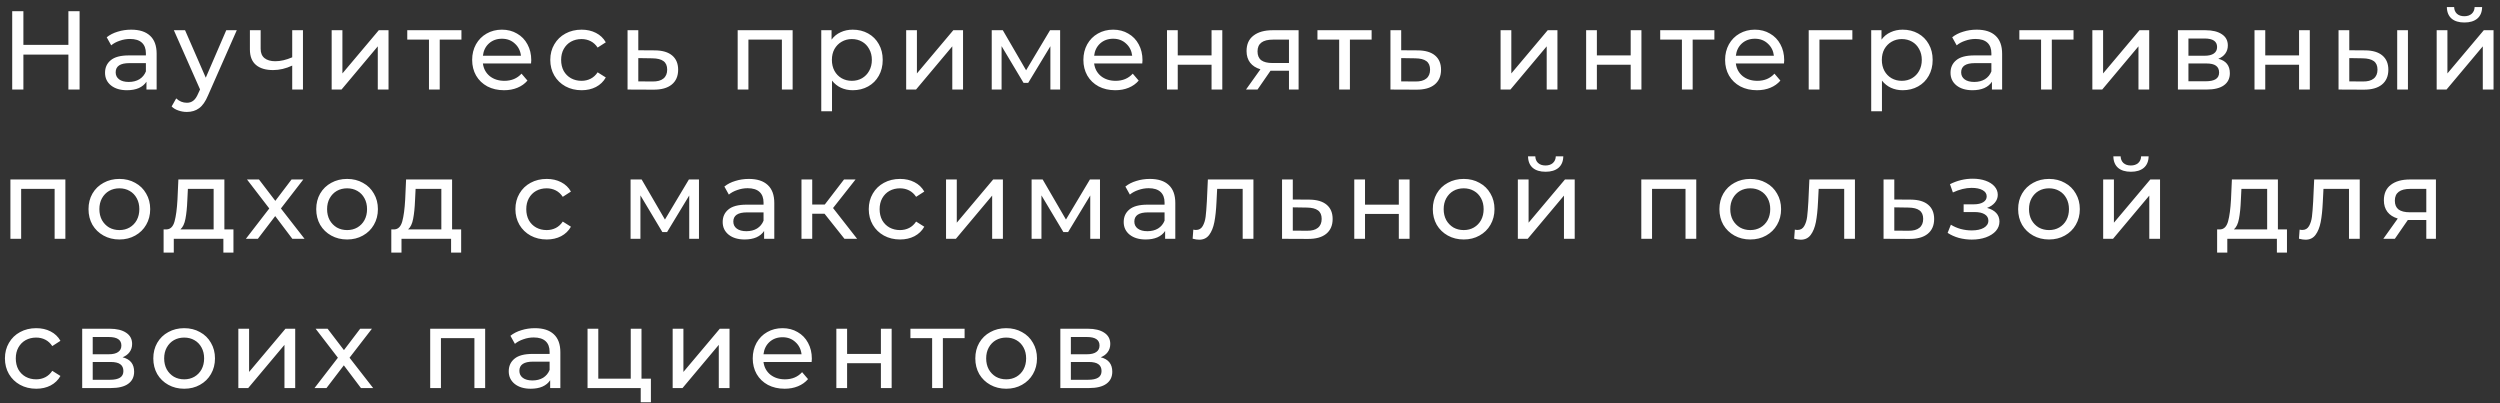 <?xml version="1.0" encoding="UTF-8"?> <svg xmlns="http://www.w3.org/2000/svg" width="335" height="54" viewBox="0 0 335 54" fill="none"><rect x="0" y="0" width="335" height="54" fill="#333333" stroke="none"/> <path d="M10.665 1.5V12H9.165V7.32H3.135V12H1.635V1.5H3.135V6.015H9.165V1.5H10.665ZM17.585 3.975C18.685 3.975 19.525 4.245 20.105 4.785C20.695 5.325 20.99 6.13 20.99 7.2V12H19.625V10.95C19.385 11.32 19.04 11.605 18.59 11.805C18.15 11.995 17.625 12.09 17.015 12.09C16.125 12.09 15.41 11.875 14.87 11.445C14.34 11.015 14.075 10.45 14.075 9.75C14.075 9.05 14.33 8.49 14.84 8.07C15.35 7.64 16.16 7.425 17.27 7.425H19.55V7.14C19.55 6.52 19.37 6.045 19.01 5.715C18.65 5.385 18.12 5.22 17.42 5.22C16.95 5.22 16.49 5.3 16.04 5.46C15.59 5.61 15.21 5.815 14.9 6.075L14.3 4.995C14.71 4.665 15.2 4.415 15.77 4.245C16.34 4.065 16.945 3.975 17.585 3.975ZM17.255 10.98C17.805 10.98 18.28 10.86 18.68 10.62C19.08 10.37 19.37 10.02 19.55 9.57V8.46H17.33C16.11 8.46 15.5 8.87 15.5 9.69C15.5 10.09 15.655 10.405 15.965 10.635C16.275 10.865 16.705 10.98 17.255 10.98ZM31.728 4.05L27.873 12.795C27.533 13.605 27.133 14.175 26.673 14.505C26.223 14.835 25.678 15 25.038 15C24.648 15 24.268 14.935 23.898 14.805C23.538 14.685 23.238 14.505 22.998 14.265L23.613 13.185C24.023 13.575 24.498 13.77 25.038 13.77C25.388 13.77 25.678 13.675 25.908 13.485C26.148 13.305 26.363 12.99 26.553 12.54L26.808 11.985L23.298 4.05H24.798L27.573 10.41L30.318 4.05H31.728ZM40.597 4.05V12H39.157V8.79C38.297 9.19 37.442 9.39 36.592 9.39C35.602 9.39 34.837 9.16 34.297 8.7C33.757 8.24 33.487 7.55 33.487 6.63V4.05H34.927V6.54C34.927 7.09 35.097 7.505 35.437 7.785C35.787 8.065 36.272 8.205 36.892 8.205C37.592 8.205 38.347 8.03 39.157 7.68V4.05H40.597ZM44.443 4.05H45.883V9.84L50.758 4.05H52.063V12H50.623V6.21L45.763 12H44.443V4.05ZM61.833 5.31H58.923V12H57.483V5.31H54.573V4.05H61.833V5.31ZM71.189 8.07C71.189 8.18 71.179 8.325 71.159 8.505H64.709C64.799 9.205 65.104 9.77 65.624 10.2C66.154 10.62 66.809 10.83 67.589 10.83C68.539 10.83 69.304 10.51 69.884 9.87L70.679 10.8C70.319 11.22 69.869 11.54 69.329 11.76C68.799 11.98 68.204 12.09 67.544 12.09C66.704 12.09 65.959 11.92 65.309 11.58C64.659 11.23 64.154 10.745 63.794 10.125C63.444 9.505 63.269 8.805 63.269 8.025C63.269 7.255 63.439 6.56 63.779 5.94C64.129 5.32 64.604 4.84 65.204 4.5C65.814 4.15 66.499 3.975 67.259 3.975C68.019 3.975 68.694 4.15 69.284 4.5C69.884 4.84 70.349 5.32 70.679 5.94C71.019 6.56 71.189 7.27 71.189 8.07ZM67.259 5.19C66.569 5.19 65.989 5.4 65.519 5.82C65.059 6.24 64.789 6.79 64.709 7.47H69.809C69.729 6.8 69.454 6.255 68.984 5.835C68.524 5.405 67.949 5.19 67.259 5.19ZM77.938 12.09C77.127 12.09 76.403 11.915 75.763 11.565C75.132 11.215 74.638 10.735 74.278 10.125C73.918 9.505 73.737 8.805 73.737 8.025C73.737 7.245 73.918 6.55 74.278 5.94C74.638 5.32 75.132 4.84 75.763 4.5C76.403 4.15 77.127 3.975 77.938 3.975C78.657 3.975 79.297 4.12 79.858 4.41C80.427 4.7 80.868 5.12 81.177 5.67L80.082 6.375C79.832 5.995 79.522 5.71 79.153 5.52C78.782 5.33 78.373 5.235 77.922 5.235C77.403 5.235 76.933 5.35 76.513 5.58C76.103 5.81 75.778 6.14 75.537 6.57C75.308 6.99 75.192 7.475 75.192 8.025C75.192 8.585 75.308 9.08 75.537 9.51C75.778 9.93 76.103 10.255 76.513 10.485C76.933 10.715 77.403 10.83 77.922 10.83C78.373 10.83 78.782 10.735 79.153 10.545C79.522 10.355 79.832 10.07 80.082 9.69L81.177 10.38C80.868 10.93 80.427 11.355 79.858 11.655C79.297 11.945 78.657 12.09 77.938 12.09ZM87.767 6.75C88.777 6.76 89.547 6.99 90.077 7.44C90.607 7.89 90.872 8.525 90.872 9.345C90.872 10.205 90.582 10.87 90.002 11.34C89.432 11.8 88.612 12.025 87.542 12.015L84.092 12V4.05H85.532V6.735L87.767 6.75ZM87.422 10.92C88.072 10.93 88.562 10.8 88.892 10.53C89.232 10.26 89.402 9.86 89.402 9.33C89.402 8.81 89.237 8.43 88.907 8.19C88.587 7.95 88.092 7.825 87.422 7.815L85.532 7.785V10.905L87.422 10.92ZM106.213 4.05V12H104.773V5.31H100.288V12H98.848V4.05H106.213ZM114.264 3.975C115.034 3.975 115.724 4.145 116.334 4.485C116.944 4.825 117.419 5.3 117.759 5.91C118.109 6.52 118.284 7.225 118.284 8.025C118.284 8.825 118.109 9.535 117.759 10.155C117.419 10.765 116.944 11.24 116.334 11.58C115.724 11.92 115.034 12.09 114.264 12.09C113.694 12.09 113.169 11.98 112.689 11.76C112.219 11.54 111.819 11.22 111.489 10.8V14.91H110.049V4.05H111.429V5.31C111.749 4.87 112.154 4.54 112.644 4.32C113.134 4.09 113.674 3.975 114.264 3.975ZM114.144 10.83C114.654 10.83 115.109 10.715 115.509 10.485C115.919 10.245 116.239 9.915 116.469 9.495C116.709 9.065 116.829 8.575 116.829 8.025C116.829 7.475 116.709 6.99 116.469 6.57C116.239 6.14 115.919 5.81 115.509 5.58C115.109 5.35 114.654 5.235 114.144 5.235C113.644 5.235 113.189 5.355 112.779 5.595C112.379 5.825 112.059 6.15 111.819 6.57C111.589 6.99 111.474 7.475 111.474 8.025C111.474 8.575 111.589 9.065 111.819 9.495C112.049 9.915 112.369 10.245 112.779 10.485C113.189 10.715 113.644 10.83 114.144 10.83ZM121.427 4.05H122.867V9.84L127.742 4.05H129.047V12H127.607V6.21L122.747 12H121.427V4.05ZM142.057 4.05V12H140.752V6.195L137.782 11.1H137.152L134.212 6.18V12H132.892V4.05H134.377L137.497 9.42L140.707 4.05H142.057ZM153.094 8.07C153.094 8.18 153.084 8.325 153.064 8.505H146.614C146.704 9.205 147.009 9.77 147.529 10.2C148.059 10.62 148.714 10.83 149.494 10.83C150.444 10.83 151.209 10.51 151.789 9.87L152.584 10.8C152.224 11.22 151.774 11.54 151.234 11.76C150.704 11.98 150.109 12.09 149.449 12.09C148.609 12.09 147.864 11.92 147.214 11.58C146.564 11.23 146.059 10.745 145.699 10.125C145.349 9.505 145.174 8.805 145.174 8.025C145.174 7.255 145.344 6.56 145.684 5.94C146.034 5.32 146.509 4.84 147.109 4.5C147.719 4.15 148.404 3.975 149.164 3.975C149.924 3.975 150.599 4.15 151.189 4.5C151.789 4.84 152.254 5.32 152.584 5.94C152.924 6.56 153.094 7.27 153.094 8.07ZM149.164 5.19C148.474 5.19 147.894 5.4 147.424 5.82C146.964 6.24 146.694 6.79 146.614 7.47H151.714C151.634 6.8 151.359 6.255 150.889 5.835C150.429 5.405 149.854 5.19 149.164 5.19ZM156.378 4.05H157.818V7.425H162.348V4.05H163.788V12H162.348V8.67H157.818V12H156.378V4.05ZM174.013 4.05V12H172.723V9.48H170.413H170.248L168.508 12H166.963L168.898 9.285C168.298 9.105 167.838 8.81 167.518 8.4C167.198 7.98 167.038 7.46 167.038 6.84C167.038 5.93 167.348 5.24 167.968 4.77C168.588 4.29 169.443 4.05 170.533 4.05H174.013ZM168.508 6.885C168.508 7.415 168.673 7.81 169.003 8.07C169.343 8.32 169.848 8.445 170.518 8.445H172.723V5.31H170.578C169.198 5.31 168.508 5.835 168.508 6.885ZM183.798 5.31H180.888V12H179.448V5.31H176.538V4.05H183.798V5.31ZM189.995 6.75C191.005 6.76 191.775 6.99 192.305 7.44C192.835 7.89 193.1 8.525 193.1 9.345C193.1 10.205 192.81 10.87 192.23 11.34C191.66 11.8 190.84 12.025 189.77 12.015L186.32 12V4.05H187.76V6.735L189.995 6.75ZM189.65 10.92C190.3 10.93 190.79 10.8 191.12 10.53C191.46 10.26 191.63 9.86 191.63 9.33C191.63 8.81 191.465 8.43 191.135 8.19C190.815 7.95 190.32 7.825 189.65 7.815L187.76 7.785V10.905L189.65 10.92ZM201.077 4.05H202.517V9.84L207.392 4.05H208.697V12H207.257V6.21L202.397 12H201.077V4.05ZM212.542 4.05H213.982V7.425H218.512V4.05H219.952V12H218.512V8.67H213.982V12H212.542V4.05ZM229.727 5.31H226.817V12H225.377V5.31H222.467V4.05H229.727V5.31ZM239.083 8.07C239.083 8.18 239.073 8.325 239.053 8.505H232.603C232.693 9.205 232.998 9.77 233.518 10.2C234.048 10.62 234.703 10.83 235.483 10.83C236.433 10.83 237.198 10.51 237.778 9.87L238.573 10.8C238.213 11.22 237.763 11.54 237.223 11.76C236.693 11.98 236.098 12.09 235.438 12.09C234.598 12.09 233.853 11.92 233.203 11.58C232.553 11.23 232.048 10.745 231.688 10.125C231.338 9.505 231.163 8.805 231.163 8.025C231.163 7.255 231.333 6.56 231.673 5.94C232.023 5.32 232.498 4.84 233.098 4.5C233.708 4.15 234.393 3.975 235.153 3.975C235.913 3.975 236.588 4.15 237.178 4.5C237.778 4.84 238.243 5.32 238.573 5.94C238.913 6.56 239.083 7.27 239.083 8.07ZM235.153 5.19C234.463 5.19 233.883 5.4 233.413 5.82C232.953 6.24 232.683 6.79 232.603 7.47H237.703C237.623 6.8 237.348 6.255 236.878 5.835C236.418 5.405 235.843 5.19 235.153 5.19ZM248.216 5.31H243.806V12H242.366V4.05H248.216V5.31ZM254.956 3.975C255.726 3.975 256.416 4.145 257.026 4.485C257.636 4.825 258.111 5.3 258.451 5.91C258.801 6.52 258.976 7.225 258.976 8.025C258.976 8.825 258.801 9.535 258.451 10.155C258.111 10.765 257.636 11.24 257.026 11.58C256.416 11.92 255.726 12.09 254.956 12.09C254.386 12.09 253.861 11.98 253.381 11.76C252.911 11.54 252.511 11.22 252.181 10.8V14.91H250.741V4.05H252.121V5.31C252.441 4.87 252.846 4.54 253.336 4.32C253.826 4.09 254.366 3.975 254.956 3.975ZM254.836 10.83C255.346 10.83 255.801 10.715 256.201 10.485C256.611 10.245 256.931 9.915 257.161 9.495C257.401 9.065 257.521 8.575 257.521 8.025C257.521 7.475 257.401 6.99 257.161 6.57C256.931 6.14 256.611 5.81 256.201 5.58C255.801 5.35 255.346 5.235 254.836 5.235C254.336 5.235 253.881 5.355 253.471 5.595C253.071 5.825 252.751 6.15 252.511 6.57C252.281 6.99 252.166 7.475 252.166 8.025C252.166 8.575 252.281 9.065 252.511 9.495C252.741 9.915 253.061 10.245 253.471 10.485C253.881 10.715 254.336 10.83 254.836 10.83ZM264.88 3.975C265.98 3.975 266.82 4.245 267.4 4.785C267.99 5.325 268.285 6.13 268.285 7.2V12H266.92V10.95C266.68 11.32 266.335 11.605 265.885 11.805C265.445 11.995 264.92 12.09 264.31 12.09C263.42 12.09 262.705 11.875 262.165 11.445C261.635 11.015 261.37 10.45 261.37 9.75C261.37 9.05 261.625 8.49 262.135 8.07C262.645 7.64 263.455 7.425 264.565 7.425H266.845V7.14C266.845 6.52 266.665 6.045 266.305 5.715C265.945 5.385 265.415 5.22 264.715 5.22C264.245 5.22 263.785 5.3 263.335 5.46C262.885 5.61 262.505 5.815 262.195 6.075L261.595 4.995C262.005 4.665 262.495 4.415 263.065 4.245C263.635 4.065 264.24 3.975 264.88 3.975ZM264.55 10.98C265.1 10.98 265.575 10.86 265.975 10.62C266.375 10.37 266.665 10.02 266.845 9.57V8.46H264.625C263.405 8.46 262.795 8.87 262.795 9.69C262.795 10.09 262.95 10.405 263.26 10.635C263.57 10.865 264 10.98 264.55 10.98ZM277.853 5.31H274.943V12H273.503V5.31H270.593V4.05H277.853V5.31ZM280.375 4.05H281.815V9.84L286.69 4.05H287.995V12H286.555V6.21L281.695 12H280.375V4.05ZM297.255 7.875C298.285 8.135 298.8 8.78 298.8 9.81C298.8 10.51 298.535 11.05 298.005 11.43C297.485 11.81 296.705 12 295.665 12H291.84V4.05H295.53C296.47 4.05 297.205 4.23 297.735 4.59C298.265 4.94 298.53 5.44 298.53 6.09C298.53 6.51 298.415 6.875 298.185 7.185C297.965 7.485 297.655 7.715 297.255 7.875ZM293.25 7.47H295.41C295.96 7.47 296.375 7.37 296.655 7.17C296.945 6.97 297.09 6.68 297.09 6.3C297.09 5.54 296.53 5.16 295.41 5.16H293.25V7.47ZM295.56 10.89C296.16 10.89 296.61 10.795 296.91 10.605C297.21 10.415 297.36 10.12 297.36 9.72C297.36 9.31 297.22 9.005 296.94 8.805C296.67 8.605 296.24 8.505 295.65 8.505H293.25V10.89H295.56ZM302.104 4.05H303.544V7.425H308.074V4.05H309.514V12H308.074V8.67H303.544V12H302.104V4.05ZM316.949 6.75C317.949 6.76 318.714 6.99 319.244 7.44C319.774 7.89 320.039 8.525 320.039 9.345C320.039 10.205 319.749 10.87 319.169 11.34C318.599 11.8 317.779 12.025 316.709 12.015L313.364 12V4.05H314.804V6.735L316.949 6.75ZM321.224 4.05H322.664V12H321.224V4.05ZM316.604 10.92C317.254 10.93 317.744 10.8 318.074 10.53C318.414 10.26 318.584 9.86 318.584 9.33C318.584 8.81 318.419 8.43 318.089 8.19C317.759 7.95 317.264 7.825 316.604 7.815L314.804 7.785V10.905L316.604 10.92ZM326.514 4.05H327.954V9.84L332.829 4.05H334.134V12H332.694V6.21L327.834 12H326.514V4.05ZM330.234 3.015C329.494 3.015 328.919 2.84 328.509 2.49C328.099 2.13 327.889 1.615 327.879 0.945H328.854C328.864 1.315 328.989 1.615 329.229 1.845C329.479 2.065 329.809 2.175 330.219 2.175C330.629 2.175 330.959 2.065 331.209 1.845C331.459 1.615 331.589 1.315 331.599 0.945H332.604C332.594 1.615 332.379 2.13 331.959 2.49C331.539 2.84 330.964 3.015 330.234 3.015ZM8.76 24.05V32H7.32V25.31H2.835V32H1.395V24.05H8.76ZM16.001 32.09C15.211 32.09 14.501 31.915 13.871 31.565C13.241 31.215 12.746 30.735 12.386 30.125C12.036 29.505 11.861 28.805 11.861 28.025C11.861 27.245 12.036 26.55 12.386 25.94C12.746 25.32 13.241 24.84 13.871 24.5C14.501 24.15 15.211 23.975 16.001 23.975C16.791 23.975 17.496 24.15 18.116 24.5C18.746 24.84 19.236 25.32 19.586 25.94C19.946 26.55 20.126 27.245 20.126 28.025C20.126 28.805 19.946 29.505 19.586 30.125C19.236 30.735 18.746 31.215 18.116 31.565C17.496 31.915 16.791 32.09 16.001 32.09ZM16.001 30.83C16.511 30.83 16.966 30.715 17.366 30.485C17.776 30.245 18.096 29.915 18.326 29.495C18.556 29.065 18.671 28.575 18.671 28.025C18.671 27.475 18.556 26.99 18.326 26.57C18.096 26.14 17.776 25.81 17.366 25.58C16.966 25.35 16.511 25.235 16.001 25.235C15.491 25.235 15.031 25.35 14.621 25.58C14.221 25.81 13.901 26.14 13.661 26.57C13.431 26.99 13.316 27.475 13.316 28.025C13.316 28.575 13.431 29.065 13.661 29.495C13.901 29.915 14.221 30.245 14.621 30.485C15.031 30.715 15.491 30.83 16.001 30.83ZM31.282 30.74V33.845H29.932V32H23.287V33.845H21.922V30.74H22.342C22.852 30.71 23.202 30.35 23.392 29.66C23.582 28.97 23.712 27.995 23.782 26.735L23.902 24.05H30.067V30.74H31.282ZM25.102 26.84C25.062 27.84 24.977 28.67 24.847 29.33C24.727 29.98 24.502 30.45 24.172 30.74H28.627V25.31H25.177L25.102 26.84ZM39.173 32L36.878 28.955L34.553 32H32.948L36.083 27.935L33.098 24.05H34.703L36.893 26.915L39.068 24.05H40.643L37.643 27.935L40.808 32H39.173ZM46.515 32.09C45.725 32.09 45.015 31.915 44.385 31.565C43.755 31.215 43.26 30.735 42.9 30.125C42.55 29.505 42.375 28.805 42.375 28.025C42.375 27.245 42.55 26.55 42.9 25.94C43.26 25.32 43.755 24.84 44.385 24.5C45.015 24.15 45.725 23.975 46.515 23.975C47.305 23.975 48.01 24.15 48.63 24.5C49.26 24.84 49.75 25.32 50.1 25.94C50.46 26.55 50.64 27.245 50.64 28.025C50.64 28.805 50.46 29.505 50.1 30.125C49.75 30.735 49.26 31.215 48.63 31.565C48.01 31.915 47.305 32.09 46.515 32.09ZM46.515 30.83C47.025 30.83 47.48 30.715 47.88 30.485C48.29 30.245 48.61 29.915 48.84 29.495C49.07 29.065 49.185 28.575 49.185 28.025C49.185 27.475 49.07 26.99 48.84 26.57C48.61 26.14 48.29 25.81 47.88 25.58C47.48 25.35 47.025 25.235 46.515 25.235C46.005 25.235 45.545 25.35 45.135 25.58C44.735 25.81 44.415 26.14 44.175 26.57C43.945 26.99 43.83 27.475 43.83 28.025C43.83 28.575 43.945 29.065 44.175 29.495C44.415 29.915 44.735 30.245 45.135 30.485C45.545 30.715 46.005 30.83 46.515 30.83ZM61.795 30.74V33.845H60.445V32H53.8V33.845H52.435V30.74H52.855C53.365 30.71 53.715 30.35 53.905 29.66C54.095 28.97 54.225 27.995 54.295 26.735L54.415 24.05H60.58V30.74H61.795ZM55.615 26.84C55.575 27.84 55.49 28.67 55.36 29.33C55.24 29.98 55.015 30.45 54.685 30.74H59.14V25.31H55.69L55.615 26.84ZM73.265 32.09C72.455 32.09 71.73 31.915 71.09 31.565C70.46 31.215 69.965 30.735 69.605 30.125C69.245 29.505 69.065 28.805 69.065 28.025C69.065 27.245 69.245 26.55 69.605 25.94C69.965 25.32 70.46 24.84 71.09 24.5C71.73 24.15 72.455 23.975 73.265 23.975C73.985 23.975 74.625 24.12 75.185 24.41C75.755 24.7 76.195 25.12 76.505 25.67L75.41 26.375C75.16 25.995 74.85 25.71 74.48 25.52C74.11 25.33 73.7 25.235 73.25 25.235C72.73 25.235 72.26 25.35 71.84 25.58C71.43 25.81 71.105 26.14 70.865 26.57C70.635 26.99 70.52 27.475 70.52 28.025C70.52 28.585 70.635 29.08 70.865 29.51C71.105 29.93 71.43 30.255 71.84 30.485C72.26 30.715 72.73 30.83 73.25 30.83C73.7 30.83 74.11 30.735 74.48 30.545C74.85 30.355 75.16 30.07 75.41 29.69L76.505 30.38C76.195 30.93 75.755 31.355 75.185 31.655C74.625 31.945 73.985 32.09 73.265 32.09ZM93.662 24.05V32H92.357V26.195L89.387 31.1H88.757L85.817 26.18V32H84.497V24.05H85.982L89.102 29.42L92.312 24.05H93.662ZM100.35 23.975C101.45 23.975 102.29 24.245 102.87 24.785C103.46 25.325 103.755 26.13 103.755 27.2V32H102.39V30.95C102.15 31.32 101.805 31.605 101.355 31.805C100.915 31.995 100.39 32.09 99.78 32.09C98.89 32.09 98.175 31.875 97.635 31.445C97.105 31.015 96.84 30.45 96.84 29.75C96.84 29.05 97.095 28.49 97.605 28.07C98.115 27.64 98.925 27.425 100.035 27.425H102.315V27.14C102.315 26.52 102.135 26.045 101.775 25.715C101.415 25.385 100.885 25.22 100.185 25.22C99.715 25.22 99.255 25.3 98.805 25.46C98.355 25.61 97.975 25.815 97.665 26.075L97.065 24.995C97.475 24.665 97.965 24.415 98.535 24.245C99.105 24.065 99.71 23.975 100.35 23.975ZM100.02 30.98C100.57 30.98 101.045 30.86 101.445 30.62C101.845 30.37 102.135 30.02 102.315 29.57V28.46H100.095C98.875 28.46 98.265 28.87 98.265 29.69C98.265 30.09 98.42 30.405 98.73 30.635C99.04 30.865 99.47 30.98 100.02 30.98ZM110.488 28.64H108.838V32H107.398V24.05H108.838V27.41H110.518L113.098 24.05H114.643L111.628 27.875L114.853 32H113.158L110.488 28.64ZM120.614 32.09C119.804 32.09 119.079 31.915 118.439 31.565C117.809 31.215 117.314 30.735 116.954 30.125C116.594 29.505 116.414 28.805 116.414 28.025C116.414 27.245 116.594 26.55 116.954 25.94C117.314 25.32 117.809 24.84 118.439 24.5C119.079 24.15 119.804 23.975 120.614 23.975C121.334 23.975 121.974 24.12 122.534 24.41C123.104 24.7 123.544 25.12 123.854 25.67L122.759 26.375C122.509 25.995 122.199 25.71 121.829 25.52C121.459 25.33 121.049 25.235 120.599 25.235C120.079 25.235 119.609 25.35 119.189 25.58C118.779 25.81 118.454 26.14 118.214 26.57C117.984 26.99 117.869 27.475 117.869 28.025C117.869 28.585 117.984 29.08 118.214 29.51C118.454 29.93 118.779 30.255 119.189 30.485C119.609 30.715 120.079 30.83 120.599 30.83C121.049 30.83 121.459 30.735 121.829 30.545C122.199 30.355 122.509 30.07 122.759 29.69L123.854 30.38C123.544 30.93 123.104 31.355 122.534 31.655C121.974 31.945 121.334 32.09 120.614 32.09ZM126.769 24.05H128.209V29.84L133.084 24.05H134.389V32H132.949V26.21L128.089 32H126.769V24.05ZM147.399 24.05V32H146.094V26.195L143.124 31.1H142.494L139.554 26.18V32H138.234V24.05H139.719L142.839 29.42L146.049 24.05H147.399ZM154.086 23.975C155.186 23.975 156.026 24.245 156.606 24.785C157.196 25.325 157.491 26.13 157.491 27.2V32H156.126V30.95C155.886 31.32 155.541 31.605 155.091 31.805C154.651 31.995 154.126 32.09 153.516 32.09C152.626 32.09 151.911 31.875 151.371 31.445C150.841 31.015 150.576 30.45 150.576 29.75C150.576 29.05 150.831 28.49 151.341 28.07C151.851 27.64 152.661 27.425 153.771 27.425H156.051V27.14C156.051 26.52 155.871 26.045 155.511 25.715C155.151 25.385 154.621 25.22 153.921 25.22C153.451 25.22 152.991 25.3 152.541 25.46C152.091 25.61 151.711 25.815 151.401 26.075L150.801 24.995C151.211 24.665 151.701 24.415 152.271 24.245C152.841 24.065 153.446 23.975 154.086 23.975ZM153.756 30.98C154.306 30.98 154.781 30.86 155.181 30.62C155.581 30.37 155.871 30.02 156.051 29.57V28.46H153.831C152.611 28.46 152.001 28.87 152.001 29.69C152.001 30.09 152.156 30.405 152.466 30.635C152.776 30.865 153.206 30.98 153.756 30.98ZM167.959 24.05V32H166.519V25.31H163.099L163.009 27.08C162.959 28.15 162.864 29.045 162.724 29.765C162.584 30.475 162.354 31.045 162.034 31.475C161.714 31.905 161.269 32.12 160.699 32.12C160.439 32.12 160.144 32.075 159.814 31.985L159.904 30.77C160.034 30.8 160.154 30.815 160.264 30.815C160.664 30.815 160.964 30.64 161.164 30.29C161.364 29.94 161.494 29.525 161.554 29.045C161.614 28.565 161.669 27.88 161.719 26.99L161.854 24.05H167.959ZM175.469 26.75C176.479 26.76 177.249 26.99 177.779 27.44C178.309 27.89 178.574 28.525 178.574 29.345C178.574 30.205 178.284 30.87 177.704 31.34C177.134 31.8 176.314 32.025 175.244 32.015L171.794 32V24.05H173.234V26.735L175.469 26.75ZM175.124 30.92C175.774 30.93 176.264 30.8 176.594 30.53C176.934 30.26 177.104 29.86 177.104 29.33C177.104 28.81 176.939 28.43 176.609 28.19C176.289 27.95 175.794 27.825 175.124 27.815L173.234 27.785V30.905L175.124 30.92ZM181.472 24.05H182.912V27.425H187.442V24.05H188.882V32H187.442V28.67H182.912V32H181.472V24.05ZM196.137 32.09C195.347 32.09 194.637 31.915 194.007 31.565C193.377 31.215 192.882 30.735 192.522 30.125C192.172 29.505 191.997 28.805 191.997 28.025C191.997 27.245 192.172 26.55 192.522 25.94C192.882 25.32 193.377 24.84 194.007 24.5C194.637 24.15 195.347 23.975 196.137 23.975C196.927 23.975 197.632 24.15 198.252 24.5C198.882 24.84 199.372 25.32 199.722 25.94C200.082 26.55 200.262 27.245 200.262 28.025C200.262 28.805 200.082 29.505 199.722 30.125C199.372 30.735 198.882 31.215 198.252 31.565C197.632 31.915 196.927 32.09 196.137 32.09ZM196.137 30.83C196.647 30.83 197.102 30.715 197.502 30.485C197.912 30.245 198.232 29.915 198.462 29.495C198.692 29.065 198.807 28.575 198.807 28.025C198.807 27.475 198.692 26.99 198.462 26.57C198.232 26.14 197.912 25.81 197.502 25.58C197.102 25.35 196.647 25.235 196.137 25.235C195.627 25.235 195.167 25.35 194.757 25.58C194.357 25.81 194.037 26.14 193.797 26.57C193.567 26.99 193.452 27.475 193.452 28.025C193.452 28.575 193.567 29.065 193.797 29.495C194.037 29.915 194.357 30.245 194.757 30.485C195.167 30.715 195.627 30.83 196.137 30.83ZM203.391 24.05H204.831V29.84L209.706 24.05H211.011V32H209.571V26.21L204.711 32H203.391V24.05ZM207.111 23.015C206.371 23.015 205.796 22.84 205.386 22.49C204.976 22.13 204.766 21.615 204.756 20.945H205.731C205.741 21.315 205.866 21.615 206.106 21.845C206.356 22.065 206.686 22.175 207.096 22.175C207.506 22.175 207.836 22.065 208.086 21.845C208.336 21.615 208.466 21.315 208.476 20.945H209.481C209.471 21.615 209.256 22.13 208.836 22.49C208.416 22.84 207.841 23.015 207.111 23.015ZM227.299 24.05V32H225.859V25.31H221.374V32H219.934V24.05H227.299ZM234.541 32.09C233.751 32.09 233.041 31.915 232.411 31.565C231.781 31.215 231.286 30.735 230.926 30.125C230.576 29.505 230.401 28.805 230.401 28.025C230.401 27.245 230.576 26.55 230.926 25.94C231.286 25.32 231.781 24.84 232.411 24.5C233.041 24.15 233.751 23.975 234.541 23.975C235.331 23.975 236.036 24.15 236.656 24.5C237.286 24.84 237.776 25.32 238.126 25.94C238.486 26.55 238.666 27.245 238.666 28.025C238.666 28.805 238.486 29.505 238.126 30.125C237.776 30.735 237.286 31.215 236.656 31.565C236.036 31.915 235.331 32.09 234.541 32.09ZM234.541 30.83C235.051 30.83 235.506 30.715 235.906 30.485C236.316 30.245 236.636 29.915 236.866 29.495C237.096 29.065 237.211 28.575 237.211 28.025C237.211 27.475 237.096 26.99 236.866 26.57C236.636 26.14 236.316 25.81 235.906 25.58C235.506 25.35 235.051 25.235 234.541 25.235C234.031 25.235 233.571 25.35 233.161 25.58C232.761 25.81 232.441 26.14 232.201 26.57C231.971 26.99 231.856 27.475 231.856 28.025C231.856 28.575 231.971 29.065 232.201 29.495C232.441 29.915 232.761 30.245 233.161 30.485C233.571 30.715 234.031 30.83 234.541 30.83ZM248.562 24.05V32H247.122V25.31H243.702L243.612 27.08C243.562 28.15 243.467 29.045 243.327 29.765C243.187 30.475 242.957 31.045 242.637 31.475C242.317 31.905 241.872 32.12 241.302 32.12C241.042 32.12 240.747 32.075 240.417 31.985L240.507 30.77C240.637 30.8 240.757 30.815 240.867 30.815C241.267 30.815 241.567 30.64 241.767 30.29C241.967 29.94 242.097 29.525 242.157 29.045C242.217 28.565 242.272 27.88 242.322 26.99L242.457 24.05H248.562ZM256.071 26.75C257.081 26.76 257.851 26.99 258.381 27.44C258.911 27.89 259.176 28.525 259.176 29.345C259.176 30.205 258.886 30.87 258.306 31.34C257.736 31.8 256.916 32.025 255.846 32.015L252.396 32V24.05H253.836V26.735L256.071 26.75ZM255.726 30.92C256.376 30.93 256.866 30.8 257.196 30.53C257.536 30.26 257.706 29.86 257.706 29.33C257.706 28.81 257.541 28.43 257.211 28.19C256.891 27.95 256.396 27.825 255.726 27.815L253.836 27.785V30.905L255.726 30.92ZM266.262 27.86C266.792 28 267.202 28.225 267.492 28.535C267.782 28.845 267.927 29.23 267.927 29.69C267.927 30.16 267.767 30.58 267.447 30.95C267.127 31.31 266.682 31.595 266.112 31.805C265.552 32.005 264.922 32.105 264.222 32.105C263.632 32.105 263.052 32.03 262.482 31.88C261.922 31.72 261.422 31.495 260.982 31.205L261.417 30.11C261.797 30.35 262.232 30.54 262.722 30.68C263.212 30.81 263.707 30.875 264.207 30.875C264.887 30.875 265.427 30.76 265.827 30.53C266.237 30.29 266.442 29.97 266.442 29.57C266.442 29.2 266.277 28.915 265.947 28.715C265.627 28.515 265.172 28.415 264.582 28.415H263.127V27.38H264.477C265.017 27.38 265.442 27.285 265.752 27.095C266.062 26.905 266.217 26.645 266.217 26.315C266.217 25.955 266.032 25.675 265.662 25.475C265.302 25.275 264.812 25.175 264.192 25.175C263.402 25.175 262.567 25.38 261.687 25.79L261.297 24.68C262.267 24.19 263.282 23.945 264.342 23.945C264.982 23.945 265.557 24.035 266.067 24.215C266.577 24.395 266.977 24.65 267.267 24.98C267.557 25.31 267.702 25.685 267.702 26.105C267.702 26.495 267.572 26.845 267.312 27.155C267.052 27.465 266.702 27.7 266.262 27.86ZM274.571 32.09C273.781 32.09 273.071 31.915 272.441 31.565C271.811 31.215 271.316 30.735 270.956 30.125C270.606 29.505 270.431 28.805 270.431 28.025C270.431 27.245 270.606 26.55 270.956 25.94C271.316 25.32 271.811 24.84 272.441 24.5C273.071 24.15 273.781 23.975 274.571 23.975C275.361 23.975 276.066 24.15 276.686 24.5C277.316 24.84 277.806 25.32 278.156 25.94C278.516 26.55 278.696 27.245 278.696 28.025C278.696 28.805 278.516 29.505 278.156 30.125C277.806 30.735 277.316 31.215 276.686 31.565C276.066 31.915 275.361 32.09 274.571 32.09ZM274.571 30.83C275.081 30.83 275.536 30.715 275.936 30.485C276.346 30.245 276.666 29.915 276.896 29.495C277.126 29.065 277.241 28.575 277.241 28.025C277.241 27.475 277.126 26.99 276.896 26.57C276.666 26.14 276.346 25.81 275.936 25.58C275.536 25.35 275.081 25.235 274.571 25.235C274.061 25.235 273.601 25.35 273.191 25.58C272.791 25.81 272.471 26.14 272.231 26.57C272.001 26.99 271.886 27.475 271.886 28.025C271.886 28.575 272.001 29.065 272.231 29.495C272.471 29.915 272.791 30.245 273.191 30.485C273.601 30.715 274.061 30.83 274.571 30.83ZM281.825 24.05H283.265V29.84L288.14 24.05H289.445V32H288.005V26.21L283.145 32H281.825V24.05ZM285.545 23.015C284.805 23.015 284.23 22.84 283.82 22.49C283.41 22.13 283.2 21.615 283.19 20.945H284.165C284.175 21.315 284.3 21.615 284.54 21.845C284.79 22.065 285.12 22.175 285.53 22.175C285.94 22.175 286.27 22.065 286.52 21.845C286.77 21.615 286.9 21.315 286.91 20.945H287.915C287.905 21.615 287.69 22.13 287.27 22.49C286.85 22.84 286.275 23.015 285.545 23.015ZM306.454 30.74V33.845H305.104V32H298.459V33.845H297.094V30.74H297.514C298.024 30.71 298.374 30.35 298.564 29.66C298.754 28.97 298.884 27.995 298.954 26.735L299.074 24.05H305.239V30.74H306.454ZM300.274 26.84C300.234 27.84 300.149 28.67 300.019 29.33C299.899 29.98 299.674 30.45 299.344 30.74H303.799V25.31H300.349L300.274 26.84ZM316.205 24.05V32H314.765V25.31H311.345L311.255 27.08C311.205 28.15 311.11 29.045 310.97 29.765C310.83 30.475 310.6 31.045 310.28 31.475C309.96 31.905 309.515 32.12 308.945 32.12C308.685 32.12 308.39 32.075 308.06 31.985L308.15 30.77C308.28 30.8 308.4 30.815 308.51 30.815C308.91 30.815 309.21 30.64 309.41 30.29C309.61 29.94 309.74 29.525 309.8 29.045C309.86 28.565 309.915 27.88 309.965 26.99L310.1 24.05H316.205ZM326.414 24.05V32H325.124V29.48H322.814H322.649L320.909 32H319.364L321.299 29.285C320.699 29.105 320.239 28.81 319.919 28.4C319.599 27.98 319.439 27.46 319.439 26.84C319.439 25.93 319.749 25.24 320.369 24.77C320.989 24.29 321.844 24.05 322.934 24.05H326.414ZM320.909 26.885C320.909 27.415 321.074 27.81 321.404 28.07C321.744 28.32 322.249 28.445 322.919 28.445H325.124V25.31H322.979C321.599 25.31 320.909 25.835 320.909 26.885ZM4.86 52.09C4.05 52.09 3.325 51.915 2.685 51.565C2.055 51.215 1.56 50.735 1.2 50.125C0.84 49.505 0.66 48.805 0.66 48.025C0.66 47.245 0.84 46.55 1.2 45.94C1.56 45.32 2.055 44.84 2.685 44.5C3.325 44.15 4.05 43.975 4.86 43.975C5.58 43.975 6.22 44.12 6.78 44.41C7.35 44.7 7.79 45.12 8.1 45.67L7.005 46.375C6.755 45.995 6.445 45.71 6.075 45.52C5.705 45.33 5.295 45.235 4.845 45.235C4.325 45.235 3.855 45.35 3.435 45.58C3.025 45.81 2.7 46.14 2.46 46.57C2.23 46.99 2.115 47.475 2.115 48.025C2.115 48.585 2.23 49.08 2.46 49.51C2.7 49.93 3.025 50.255 3.435 50.485C3.855 50.715 4.325 50.83 4.845 50.83C5.295 50.83 5.705 50.735 6.075 50.545C6.445 50.355 6.755 50.07 7.005 49.69L8.1 50.38C7.79 50.93 7.35 51.355 6.78 51.655C6.22 51.945 5.58 52.09 4.86 52.09ZM16.429 47.875C17.459 48.135 17.974 48.78 17.974 49.81C17.974 50.51 17.709 51.05 17.179 51.43C16.659 51.81 15.879 52 14.839 52H11.014V44.05H14.704C15.644 44.05 16.379 44.23 16.909 44.59C17.439 44.94 17.704 45.44 17.704 46.09C17.704 46.51 17.589 46.875 17.359 47.185C17.139 47.485 16.829 47.715 16.429 47.875ZM12.424 47.47H14.584C15.134 47.47 15.549 47.37 15.829 47.17C16.119 46.97 16.264 46.68 16.264 46.3C16.264 45.54 15.704 45.16 14.584 45.16H12.424V47.47ZM14.734 50.89C15.334 50.89 15.784 50.795 16.084 50.605C16.384 50.415 16.534 50.12 16.534 49.72C16.534 49.31 16.394 49.005 16.114 48.805C15.844 48.605 15.414 48.505 14.824 48.505H12.424V50.89H14.734ZM24.683 52.09C23.893 52.09 23.183 51.915 22.553 51.565C21.923 51.215 21.428 50.735 21.068 50.125C20.718 49.505 20.543 48.805 20.543 48.025C20.543 47.245 20.718 46.55 21.068 45.94C21.428 45.32 21.923 44.84 22.553 44.5C23.183 44.15 23.893 43.975 24.683 43.975C25.473 43.975 26.178 44.15 26.798 44.5C27.428 44.84 27.918 45.32 28.268 45.94C28.628 46.55 28.808 47.245 28.808 48.025C28.808 48.805 28.628 49.505 28.268 50.125C27.918 50.735 27.428 51.215 26.798 51.565C26.178 51.915 25.473 52.09 24.683 52.09ZM24.683 50.83C25.193 50.83 25.648 50.715 26.048 50.485C26.458 50.245 26.778 49.915 27.008 49.495C27.238 49.065 27.353 48.575 27.353 48.025C27.353 47.475 27.238 46.99 27.008 46.57C26.778 46.14 26.458 45.81 26.048 45.58C25.648 45.35 25.193 45.235 24.683 45.235C24.173 45.235 23.713 45.35 23.303 45.58C22.903 45.81 22.583 46.14 22.343 46.57C22.113 46.99 21.998 47.475 21.998 48.025C21.998 48.575 22.113 49.065 22.343 49.495C22.583 49.915 22.903 50.245 23.303 50.485C23.713 50.715 24.173 50.83 24.683 50.83ZM31.938 44.05H33.378V49.84L38.253 44.05H39.558V52H38.118V46.21L33.258 52H31.938V44.05ZM48.368 52L46.073 48.955L43.748 52H42.143L45.278 47.935L42.293 44.05H43.898L46.088 46.915L48.263 44.05H49.838L46.838 47.935L50.003 52H48.368ZM65.011 44.05V52H63.571V45.31H59.086V52H57.646V44.05H65.011ZM71.683 43.975C72.782 43.975 73.623 44.245 74.203 44.785C74.793 45.325 75.088 46.13 75.088 47.2V52H73.722V50.95C73.483 51.32 73.138 51.605 72.688 51.805C72.248 51.995 71.722 52.09 71.112 52.09C70.222 52.09 69.507 51.875 68.968 51.445C68.438 51.015 68.172 50.45 68.172 49.75C68.172 49.05 68.427 48.49 68.938 48.07C69.448 47.64 70.257 47.425 71.368 47.425H73.647V47.14C73.647 46.52 73.468 46.045 73.108 45.715C72.748 45.385 72.218 45.22 71.517 45.22C71.047 45.22 70.588 45.3 70.138 45.46C69.688 45.61 69.308 45.815 68.998 46.075L68.397 44.995C68.808 44.665 69.297 44.415 69.868 44.245C70.438 44.065 71.043 43.975 71.683 43.975ZM71.353 50.98C71.903 50.98 72.377 50.86 72.778 50.62C73.177 50.37 73.468 50.02 73.647 49.57V48.46H71.427C70.207 48.46 69.597 48.87 69.597 49.69C69.597 50.09 69.752 50.405 70.062 50.635C70.373 50.865 70.802 50.98 71.353 50.98ZM87.221 50.74V53.905H85.856V52H78.731V44.05H80.171V50.74H84.52V44.05H85.96V50.74H87.221ZM90.137 44.05H91.577V49.84L96.452 44.05H97.757V52H96.317V46.21L91.457 52H90.137V44.05ZM108.787 48.07C108.787 48.18 108.777 48.325 108.757 48.505H102.307C102.397 49.205 102.702 49.77 103.222 50.2C103.752 50.62 104.407 50.83 105.187 50.83C106.137 50.83 106.902 50.51 107.482 49.87L108.277 50.8C107.917 51.22 107.467 51.54 106.927 51.76C106.397 51.98 105.802 52.09 105.142 52.09C104.302 52.09 103.557 51.92 102.907 51.58C102.257 51.23 101.752 50.745 101.392 50.125C101.042 49.505 100.867 48.805 100.867 48.025C100.867 47.255 101.037 46.56 101.377 45.94C101.727 45.32 102.202 44.84 102.802 44.5C103.412 44.15 104.097 43.975 104.857 43.975C105.617 43.975 106.292 44.15 106.882 44.5C107.482 44.84 107.947 45.32 108.277 45.94C108.617 46.56 108.787 47.27 108.787 48.07ZM104.857 45.19C104.167 45.19 103.587 45.4 103.117 45.82C102.657 46.24 102.387 46.79 102.307 47.47H107.407C107.327 46.8 107.052 46.255 106.582 45.835C106.122 45.405 105.547 45.19 104.857 45.19ZM112.071 44.05H113.511V47.425H118.041V44.05H119.481V52H118.041V48.67H113.511V52H112.071V44.05ZM129.256 45.31H126.346V52H124.906V45.31H121.996V44.05H129.256V45.31ZM134.832 52.09C134.042 52.09 133.332 51.915 132.702 51.565C132.072 51.215 131.577 50.735 131.217 50.125C130.867 49.505 130.692 48.805 130.692 48.025C130.692 47.245 130.867 46.55 131.217 45.94C131.577 45.32 132.072 44.84 132.702 44.5C133.332 44.15 134.042 43.975 134.832 43.975C135.622 43.975 136.327 44.15 136.947 44.5C137.577 44.84 138.067 45.32 138.417 45.94C138.777 46.55 138.957 47.245 138.957 48.025C138.957 48.805 138.777 49.505 138.417 50.125C138.067 50.735 137.577 51.215 136.947 51.565C136.327 51.915 135.622 52.09 134.832 52.09ZM134.832 50.83C135.342 50.83 135.797 50.715 136.197 50.485C136.607 50.245 136.927 49.915 137.157 49.495C137.387 49.065 137.502 48.575 137.502 48.025C137.502 47.475 137.387 46.99 137.157 46.57C136.927 46.14 136.607 45.81 136.197 45.58C135.797 45.35 135.342 45.235 134.832 45.235C134.322 45.235 133.862 45.35 133.452 45.58C133.052 45.81 132.732 46.14 132.492 46.57C132.262 46.99 132.147 47.475 132.147 48.025C132.147 48.575 132.262 49.065 132.492 49.495C132.732 49.915 133.052 50.245 133.452 50.485C133.862 50.715 134.322 50.83 134.832 50.83ZM147.501 47.875C148.531 48.135 149.046 48.78 149.046 49.81C149.046 50.51 148.781 51.05 148.251 51.43C147.731 51.81 146.951 52 145.911 52H142.086V44.05H145.776C146.716 44.05 147.451 44.23 147.981 44.59C148.511 44.94 148.776 45.44 148.776 46.09C148.776 46.51 148.661 46.875 148.431 47.185C148.211 47.485 147.901 47.715 147.501 47.875ZM143.496 47.47H145.656C146.206 47.47 146.621 47.37 146.901 47.17C147.191 46.97 147.336 46.68 147.336 46.3C147.336 45.54 146.776 45.16 145.656 45.16H143.496V47.47ZM145.806 50.89C146.406 50.89 146.856 50.795 147.156 50.605C147.456 50.415 147.606 50.12 147.606 49.72C147.606 49.31 147.466 49.005 147.186 48.805C146.916 48.605 146.486 48.505 145.896 48.505H143.496V50.89H145.806Z" fill="white"></path> </svg> 